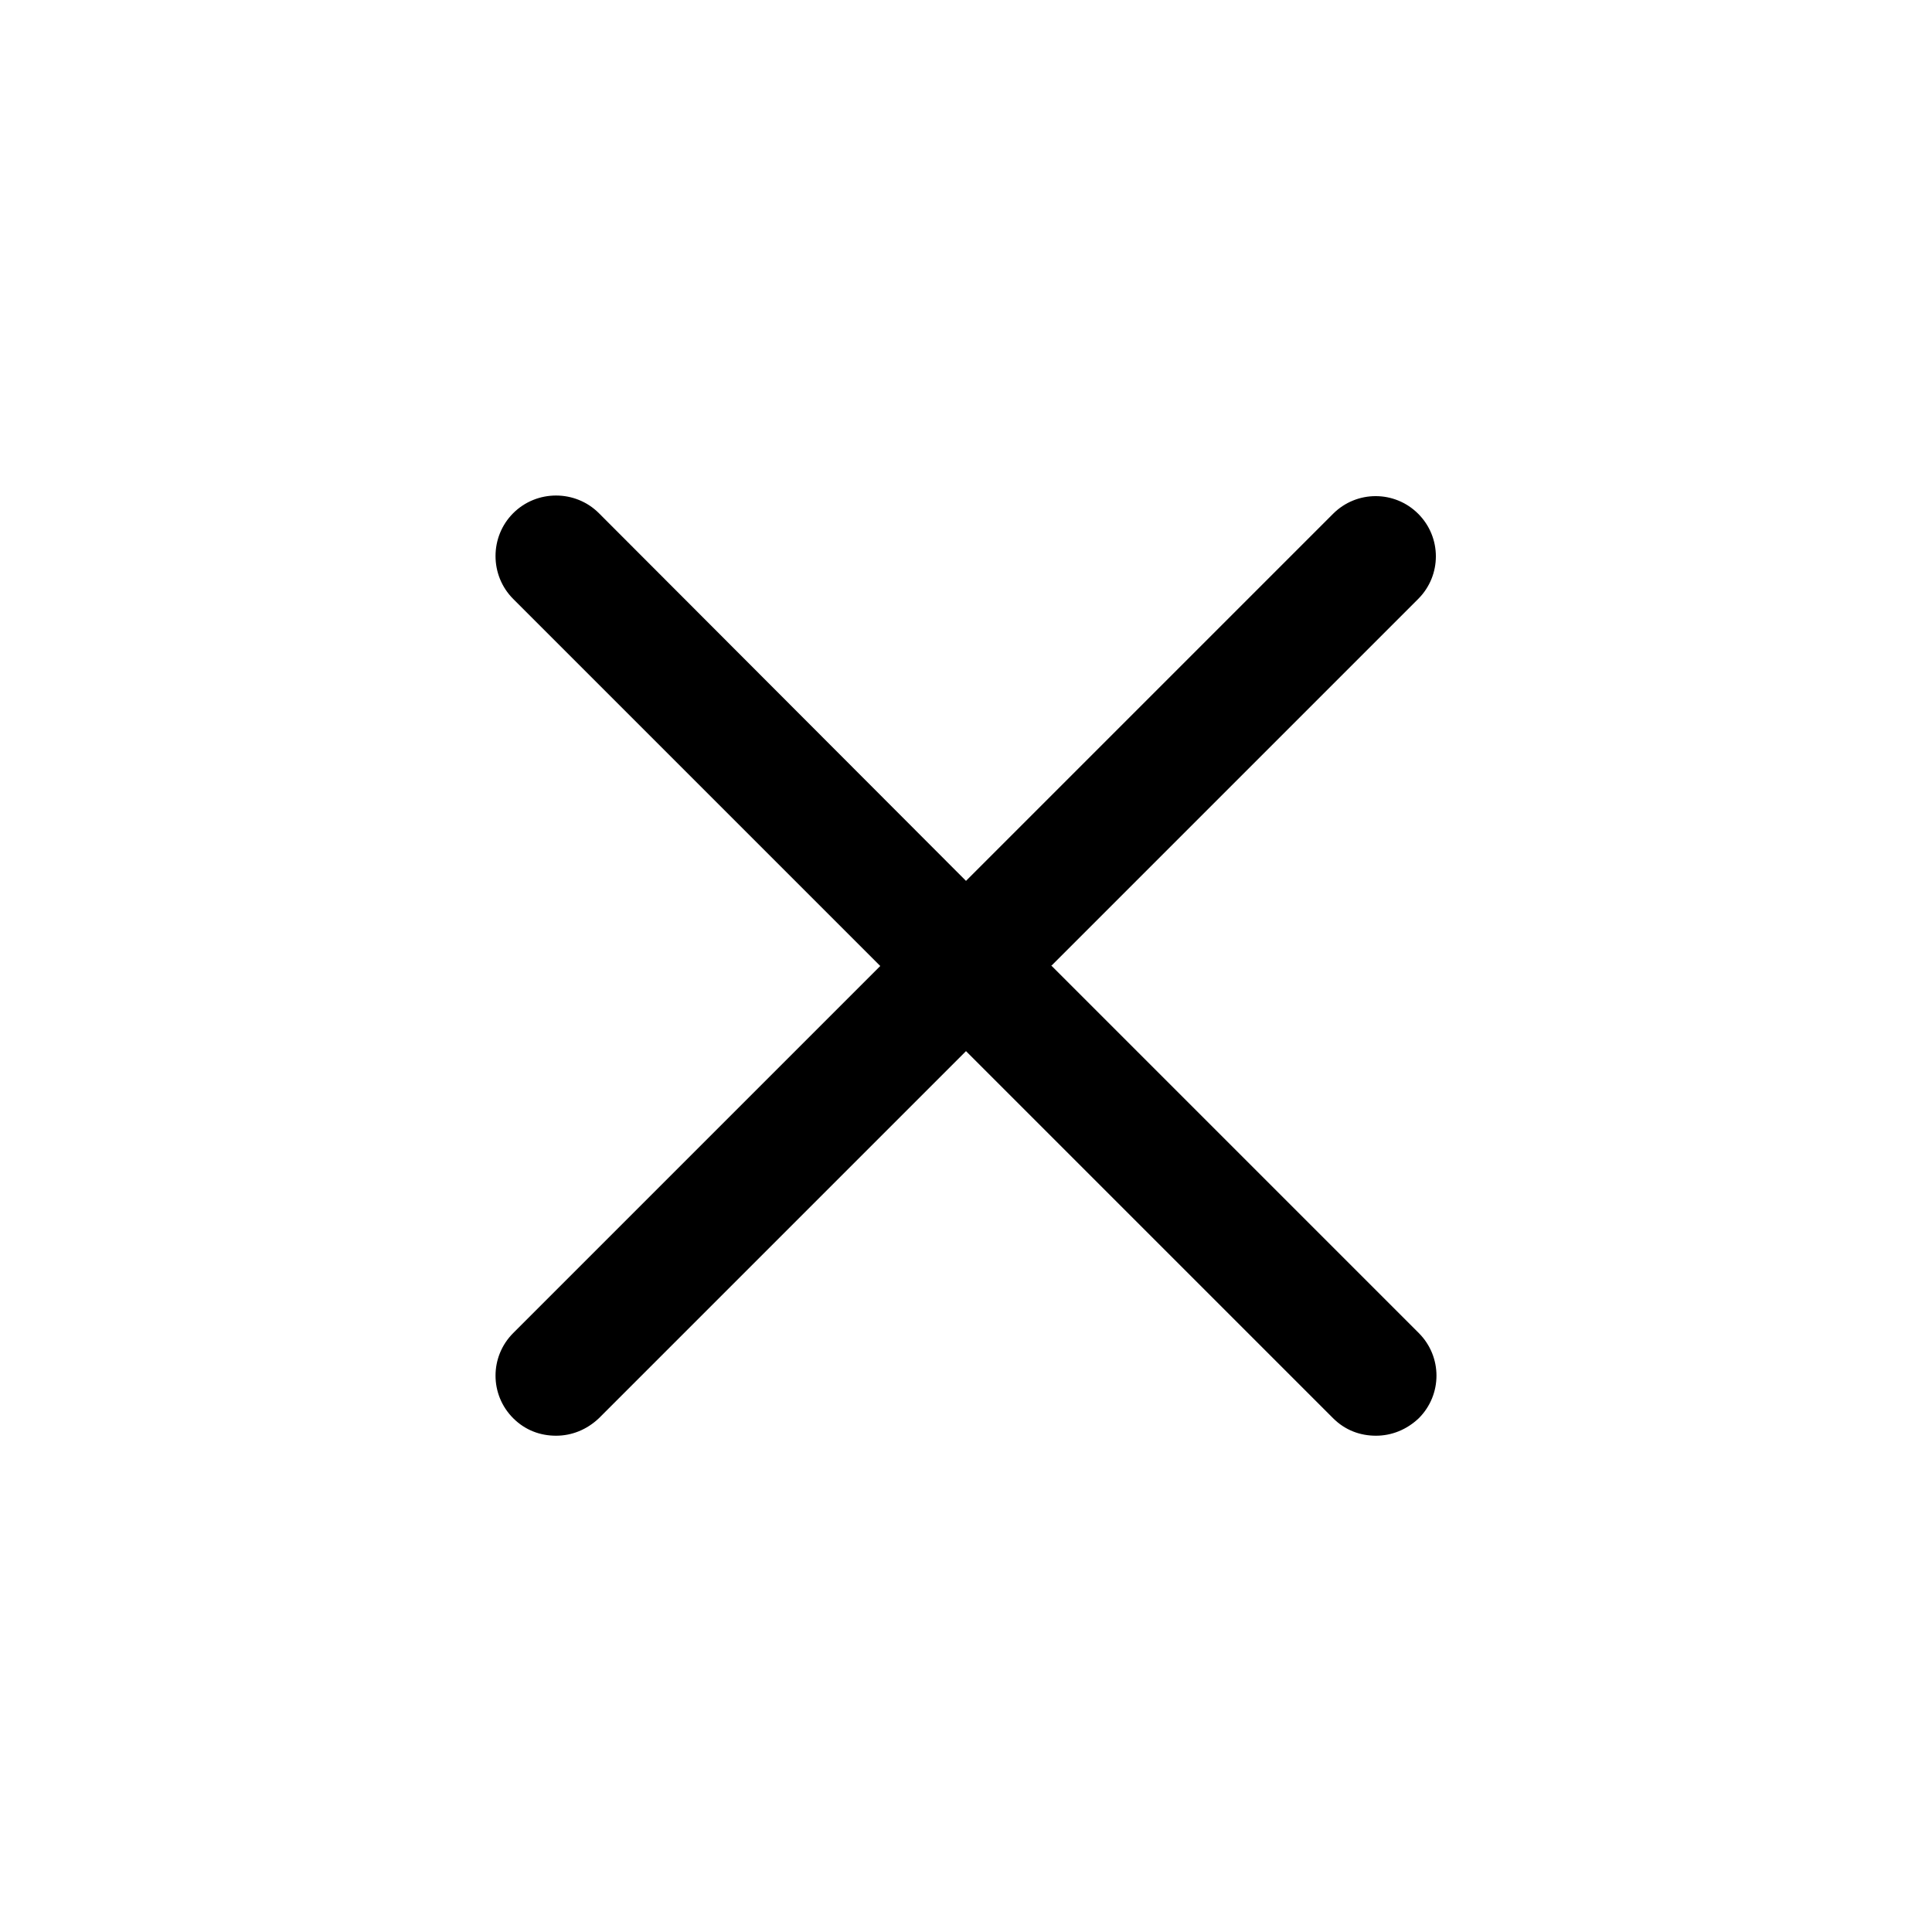 <svg width="32" height="32" viewBox="0 0 32 32" fill="none" xmlns="http://www.w3.org/2000/svg">
<g clip-path="url(#clip0_259_741)">
<path d="M17.41 16L23.49 9.92C23.88 9.53 23.88 8.9 23.49 8.51C23.1 8.12 22.47 8.12 22.08 8.51L16 14.59L9.92 8.5C9.53 8.11 8.89 8.11 8.5 8.5C8.11 8.89 8.11 9.53 8.5 9.92L14.58 16L8.5 22.08C8.11 22.47 8.11 23.1 8.5 23.49C8.7 23.69 8.95 23.78 9.21 23.78C9.47 23.78 9.72 23.68 9.92 23.49L16 17.41L22.08 23.49C22.28 23.69 22.53 23.78 22.79 23.78C23.05 23.78 23.3 23.68 23.5 23.49C23.89 23.1 23.89 22.47 23.5 22.08L17.42 16H17.41Z" fill="black"/>
</g>
<defs>
<clipPath id="clip0_259_741">
<rect width="15.58" height="15.58" fill="white" transform="translate(8.21 8.21)"/>
</clipPath>
</defs>
</svg>
